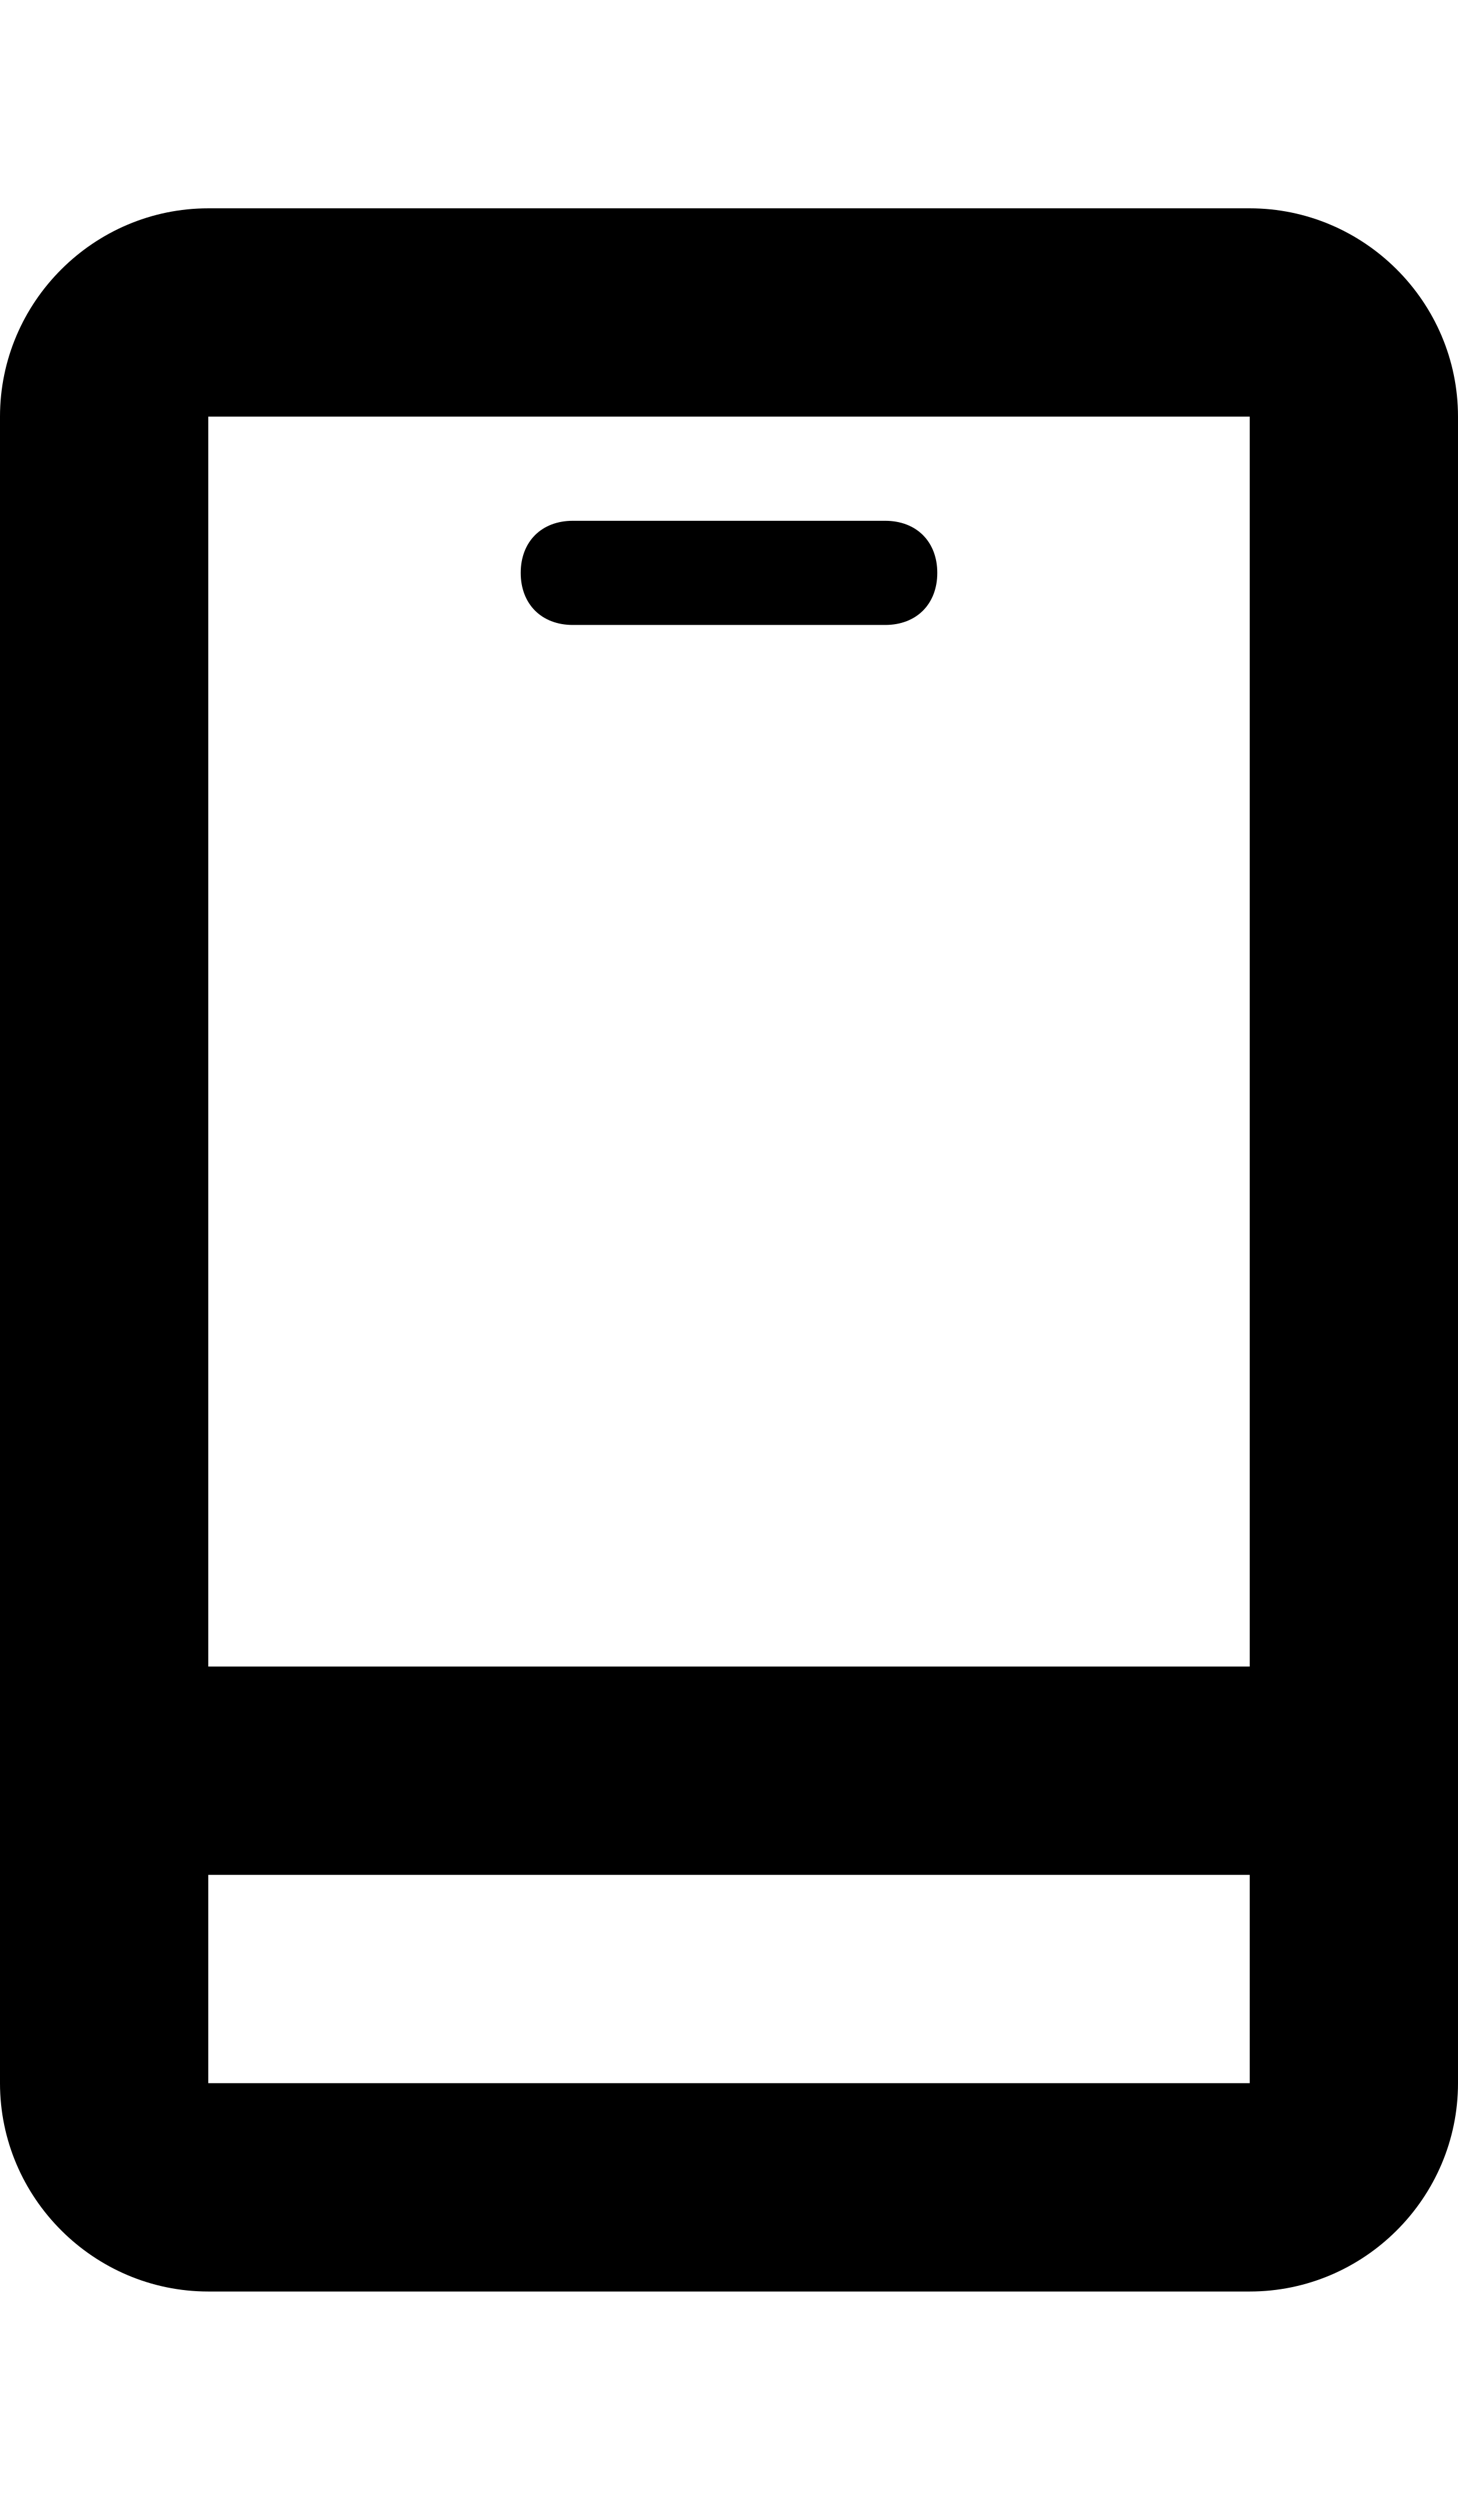 <svg xmlns="http://www.w3.org/2000/svg" viewBox="0 0 14 24" fill="currentColor"><path d="M12 2H2C.9 2 0 2.9 0 4v16c0 1.1.9 2 2 2h10c1.1 0 2-.9 2-2V4c0-1.1-.9-2-2-2zm0 18H2v-2h10v2zM2 16V4h10v12H2z"/><path d="M8.5 6h-3c-.3 0-.5-.2-.5-.5s.2-.5.5-.5h3c.3 0 .5.2.5.5s-.2.5-.5.5z"/></svg>